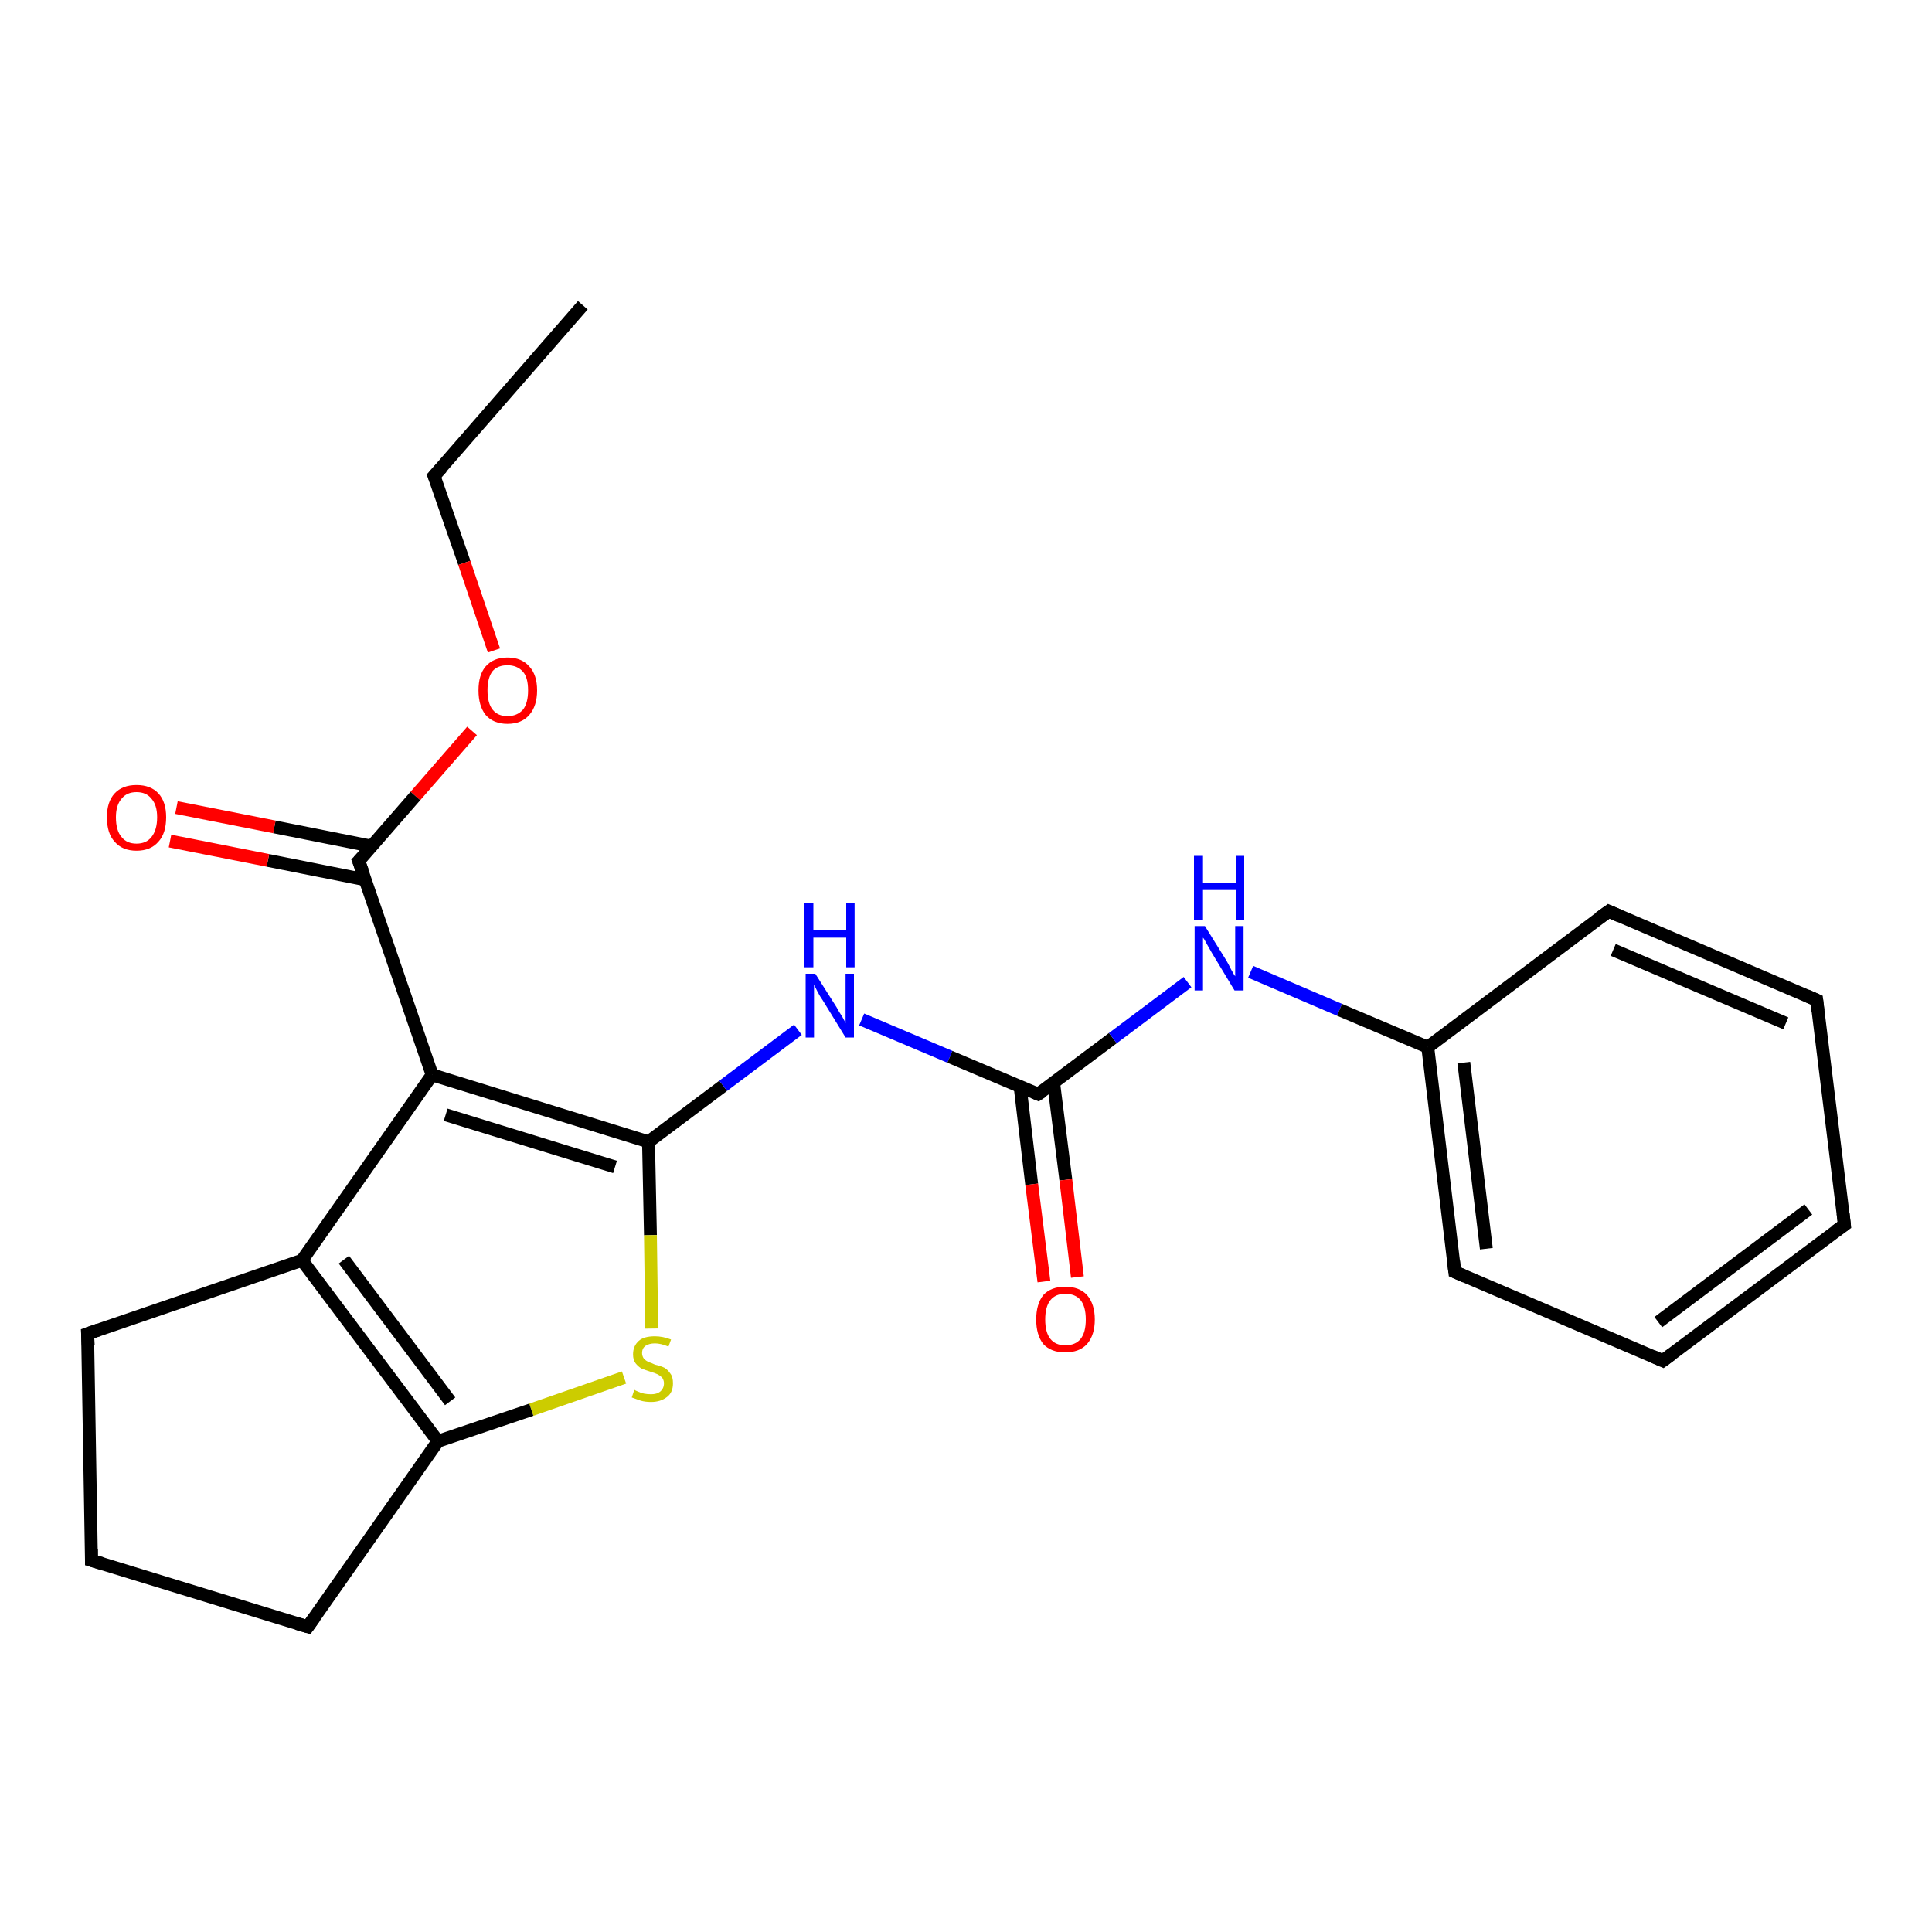 <?xml version='1.0' encoding='iso-8859-1'?>
<svg version='1.1' baseProfile='full'
              xmlns='http://www.w3.org/2000/svg'
                      xmlns:rdkit='http://www.rdkit.org/xml'
                      xmlns:xlink='http://www.w3.org/1999/xlink'
                  xml:space='preserve'
width='300px' height='300px' viewBox='0 0 300 300'>
<!-- END OF HEADER -->
<rect style='opacity:1.0;fill:#FFFFFF;stroke:none' width='300.0' height='300.0' x='0.0' y='0.0'> </rect>
<path class='bond-0 atom-0 atom-1' d='M 90.5,47.4 L 67.4,73.9' style='fill:none;fill-rule:evenodd;stroke:#000000;stroke-width:2.0px;stroke-linecap:butt;stroke-linejoin:miter;stroke-opacity:1' />
<path class='bond-1 atom-1 atom-2' d='M 67.4,73.9 L 72.1,87.4' style='fill:none;fill-rule:evenodd;stroke:#000000;stroke-width:2.0px;stroke-linecap:butt;stroke-linejoin:miter;stroke-opacity:1' />
<path class='bond-1 atom-1 atom-2' d='M 72.1,87.4 L 76.7,101.0' style='fill:none;fill-rule:evenodd;stroke:#FF0000;stroke-width:2.0px;stroke-linecap:butt;stroke-linejoin:miter;stroke-opacity:1' />
<path class='bond-2 atom-2 atom-3' d='M 73.3,113.5 L 64.5,123.6' style='fill:none;fill-rule:evenodd;stroke:#FF0000;stroke-width:2.0px;stroke-linecap:butt;stroke-linejoin:miter;stroke-opacity:1' />
<path class='bond-2 atom-2 atom-3' d='M 64.5,123.6 L 55.7,133.7' style='fill:none;fill-rule:evenodd;stroke:#000000;stroke-width:2.0px;stroke-linecap:butt;stroke-linejoin:miter;stroke-opacity:1' />
<path class='bond-3 atom-3 atom-4' d='M 57.7,131.4 L 42.6,128.4' style='fill:none;fill-rule:evenodd;stroke:#000000;stroke-width:2.0px;stroke-linecap:butt;stroke-linejoin:miter;stroke-opacity:1' />
<path class='bond-3 atom-3 atom-4' d='M 42.6,128.4 L 27.4,125.4' style='fill:none;fill-rule:evenodd;stroke:#FF0000;stroke-width:2.0px;stroke-linecap:butt;stroke-linejoin:miter;stroke-opacity:1' />
<path class='bond-3 atom-3 atom-4' d='M 56.7,136.6 L 41.6,133.6' style='fill:none;fill-rule:evenodd;stroke:#000000;stroke-width:2.0px;stroke-linecap:butt;stroke-linejoin:miter;stroke-opacity:1' />
<path class='bond-3 atom-3 atom-4' d='M 41.6,133.6 L 26.4,130.6' style='fill:none;fill-rule:evenodd;stroke:#FF0000;stroke-width:2.0px;stroke-linecap:butt;stroke-linejoin:miter;stroke-opacity:1' />
<path class='bond-4 atom-3 atom-5' d='M 55.7,133.7 L 67.1,166.9' style='fill:none;fill-rule:evenodd;stroke:#000000;stroke-width:2.0px;stroke-linecap:butt;stroke-linejoin:miter;stroke-opacity:1' />
<path class='bond-5 atom-5 atom-6' d='M 67.1,166.9 L 100.7,177.3' style='fill:none;fill-rule:evenodd;stroke:#000000;stroke-width:2.0px;stroke-linecap:butt;stroke-linejoin:miter;stroke-opacity:1' />
<path class='bond-5 atom-5 atom-6' d='M 69.2,173.1 L 95.5,181.2' style='fill:none;fill-rule:evenodd;stroke:#000000;stroke-width:2.0px;stroke-linecap:butt;stroke-linejoin:miter;stroke-opacity:1' />
<path class='bond-6 atom-6 atom-7' d='M 100.7,177.3 L 112.3,168.6' style='fill:none;fill-rule:evenodd;stroke:#000000;stroke-width:2.0px;stroke-linecap:butt;stroke-linejoin:miter;stroke-opacity:1' />
<path class='bond-6 atom-6 atom-7' d='M 112.3,168.6 L 123.9,159.9' style='fill:none;fill-rule:evenodd;stroke:#0000FF;stroke-width:2.0px;stroke-linecap:butt;stroke-linejoin:miter;stroke-opacity:1' />
<path class='bond-7 atom-7 atom-8' d='M 133.8,158.3 L 147.5,164.1' style='fill:none;fill-rule:evenodd;stroke:#0000FF;stroke-width:2.0px;stroke-linecap:butt;stroke-linejoin:miter;stroke-opacity:1' />
<path class='bond-7 atom-7 atom-8' d='M 147.5,164.1 L 161.2,169.9' style='fill:none;fill-rule:evenodd;stroke:#000000;stroke-width:2.0px;stroke-linecap:butt;stroke-linejoin:miter;stroke-opacity:1' />
<path class='bond-8 atom-8 atom-9' d='M 158.4,168.7 L 160.2,183.9' style='fill:none;fill-rule:evenodd;stroke:#000000;stroke-width:2.0px;stroke-linecap:butt;stroke-linejoin:miter;stroke-opacity:1' />
<path class='bond-8 atom-8 atom-9' d='M 160.2,183.9 L 162.1,199.0' style='fill:none;fill-rule:evenodd;stroke:#FF0000;stroke-width:2.0px;stroke-linecap:butt;stroke-linejoin:miter;stroke-opacity:1' />
<path class='bond-8 atom-8 atom-9' d='M 163.6,168.1 L 165.5,183.2' style='fill:none;fill-rule:evenodd;stroke:#000000;stroke-width:2.0px;stroke-linecap:butt;stroke-linejoin:miter;stroke-opacity:1' />
<path class='bond-8 atom-8 atom-9' d='M 165.5,183.2 L 167.3,198.3' style='fill:none;fill-rule:evenodd;stroke:#FF0000;stroke-width:2.0px;stroke-linecap:butt;stroke-linejoin:miter;stroke-opacity:1' />
<path class='bond-9 atom-8 atom-10' d='M 161.2,169.9 L 172.8,161.2' style='fill:none;fill-rule:evenodd;stroke:#000000;stroke-width:2.0px;stroke-linecap:butt;stroke-linejoin:miter;stroke-opacity:1' />
<path class='bond-9 atom-8 atom-10' d='M 172.8,161.2 L 184.4,152.5' style='fill:none;fill-rule:evenodd;stroke:#0000FF;stroke-width:2.0px;stroke-linecap:butt;stroke-linejoin:miter;stroke-opacity:1' />
<path class='bond-10 atom-10 atom-11' d='M 194.2,150.9 L 208.0,156.8' style='fill:none;fill-rule:evenodd;stroke:#0000FF;stroke-width:2.0px;stroke-linecap:butt;stroke-linejoin:miter;stroke-opacity:1' />
<path class='bond-10 atom-10 atom-11' d='M 208.0,156.8 L 221.7,162.6' style='fill:none;fill-rule:evenodd;stroke:#000000;stroke-width:2.0px;stroke-linecap:butt;stroke-linejoin:miter;stroke-opacity:1' />
<path class='bond-11 atom-11 atom-12' d='M 221.7,162.6 L 225.9,197.5' style='fill:none;fill-rule:evenodd;stroke:#000000;stroke-width:2.0px;stroke-linecap:butt;stroke-linejoin:miter;stroke-opacity:1' />
<path class='bond-11 atom-11 atom-12' d='M 227.3,165.0 L 230.8,193.9' style='fill:none;fill-rule:evenodd;stroke:#000000;stroke-width:2.0px;stroke-linecap:butt;stroke-linejoin:miter;stroke-opacity:1' />
<path class='bond-12 atom-12 atom-13' d='M 225.9,197.5 L 258.2,211.3' style='fill:none;fill-rule:evenodd;stroke:#000000;stroke-width:2.0px;stroke-linecap:butt;stroke-linejoin:miter;stroke-opacity:1' />
<path class='bond-13 atom-13 atom-14' d='M 258.2,211.3 L 286.4,190.2' style='fill:none;fill-rule:evenodd;stroke:#000000;stroke-width:2.0px;stroke-linecap:butt;stroke-linejoin:miter;stroke-opacity:1' />
<path class='bond-13 atom-13 atom-14' d='M 257.5,205.3 L 280.8,187.8' style='fill:none;fill-rule:evenodd;stroke:#000000;stroke-width:2.0px;stroke-linecap:butt;stroke-linejoin:miter;stroke-opacity:1' />
<path class='bond-14 atom-14 atom-15' d='M 286.4,190.2 L 282.1,155.3' style='fill:none;fill-rule:evenodd;stroke:#000000;stroke-width:2.0px;stroke-linecap:butt;stroke-linejoin:miter;stroke-opacity:1' />
<path class='bond-15 atom-15 atom-16' d='M 282.1,155.3 L 249.8,141.5' style='fill:none;fill-rule:evenodd;stroke:#000000;stroke-width:2.0px;stroke-linecap:butt;stroke-linejoin:miter;stroke-opacity:1' />
<path class='bond-15 atom-15 atom-16' d='M 277.3,158.9 L 250.5,147.5' style='fill:none;fill-rule:evenodd;stroke:#000000;stroke-width:2.0px;stroke-linecap:butt;stroke-linejoin:miter;stroke-opacity:1' />
<path class='bond-16 atom-6 atom-17' d='M 100.7,177.3 L 101.0,191.8' style='fill:none;fill-rule:evenodd;stroke:#000000;stroke-width:2.0px;stroke-linecap:butt;stroke-linejoin:miter;stroke-opacity:1' />
<path class='bond-16 atom-6 atom-17' d='M 101.0,191.8 L 101.2,206.3' style='fill:none;fill-rule:evenodd;stroke:#CCCC00;stroke-width:2.0px;stroke-linecap:butt;stroke-linejoin:miter;stroke-opacity:1' />
<path class='bond-17 atom-17 atom-18' d='M 96.9,213.9 L 82.5,218.9' style='fill:none;fill-rule:evenodd;stroke:#CCCC00;stroke-width:2.0px;stroke-linecap:butt;stroke-linejoin:miter;stroke-opacity:1' />
<path class='bond-17 atom-17 atom-18' d='M 82.5,218.9 L 68.0,223.8' style='fill:none;fill-rule:evenodd;stroke:#000000;stroke-width:2.0px;stroke-linecap:butt;stroke-linejoin:miter;stroke-opacity:1' />
<path class='bond-18 atom-18 atom-19' d='M 68.0,223.8 L 47.8,252.6' style='fill:none;fill-rule:evenodd;stroke:#000000;stroke-width:2.0px;stroke-linecap:butt;stroke-linejoin:miter;stroke-opacity:1' />
<path class='bond-19 atom-19 atom-20' d='M 47.8,252.6 L 14.2,242.3' style='fill:none;fill-rule:evenodd;stroke:#000000;stroke-width:2.0px;stroke-linecap:butt;stroke-linejoin:miter;stroke-opacity:1' />
<path class='bond-20 atom-20 atom-21' d='M 14.2,242.3 L 13.6,207.1' style='fill:none;fill-rule:evenodd;stroke:#000000;stroke-width:2.0px;stroke-linecap:butt;stroke-linejoin:miter;stroke-opacity:1' />
<path class='bond-21 atom-21 atom-22' d='M 13.6,207.1 L 46.9,195.7' style='fill:none;fill-rule:evenodd;stroke:#000000;stroke-width:2.0px;stroke-linecap:butt;stroke-linejoin:miter;stroke-opacity:1' />
<path class='bond-22 atom-22 atom-5' d='M 46.9,195.7 L 67.1,166.9' style='fill:none;fill-rule:evenodd;stroke:#000000;stroke-width:2.0px;stroke-linecap:butt;stroke-linejoin:miter;stroke-opacity:1' />
<path class='bond-23 atom-16 atom-11' d='M 249.8,141.5 L 221.7,162.6' style='fill:none;fill-rule:evenodd;stroke:#000000;stroke-width:2.0px;stroke-linecap:butt;stroke-linejoin:miter;stroke-opacity:1' />
<path class='bond-24 atom-22 atom-18' d='M 46.9,195.7 L 68.0,223.8' style='fill:none;fill-rule:evenodd;stroke:#000000;stroke-width:2.0px;stroke-linecap:butt;stroke-linejoin:miter;stroke-opacity:1' />
<path class='bond-24 atom-22 atom-18' d='M 53.4,195.6 L 69.9,217.6' style='fill:none;fill-rule:evenodd;stroke:#000000;stroke-width:2.0px;stroke-linecap:butt;stroke-linejoin:miter;stroke-opacity:1' />
<path d='M 68.6,72.6 L 67.4,73.9 L 67.7,74.6' style='fill:none;stroke:#000000;stroke-width:2.0px;stroke-linecap:butt;stroke-linejoin:miter;stroke-opacity:1;' />
<path d='M 56.2,133.2 L 55.7,133.7 L 56.3,135.3' style='fill:none;stroke:#000000;stroke-width:2.0px;stroke-linecap:butt;stroke-linejoin:miter;stroke-opacity:1;' />
<path d='M 160.5,169.6 L 161.2,169.9 L 161.8,169.5' style='fill:none;stroke:#000000;stroke-width:2.0px;stroke-linecap:butt;stroke-linejoin:miter;stroke-opacity:1;' />
<path d='M 225.7,195.8 L 225.9,197.5 L 227.5,198.2' style='fill:none;stroke:#000000;stroke-width:2.0px;stroke-linecap:butt;stroke-linejoin:miter;stroke-opacity:1;' />
<path d='M 256.6,210.6 L 258.2,211.3 L 259.7,210.2' style='fill:none;stroke:#000000;stroke-width:2.0px;stroke-linecap:butt;stroke-linejoin:miter;stroke-opacity:1;' />
<path d='M 285.0,191.2 L 286.4,190.2 L 286.2,188.4' style='fill:none;stroke:#000000;stroke-width:2.0px;stroke-linecap:butt;stroke-linejoin:miter;stroke-opacity:1;' />
<path d='M 282.3,157.0 L 282.1,155.3 L 280.5,154.6' style='fill:none;stroke:#000000;stroke-width:2.0px;stroke-linecap:butt;stroke-linejoin:miter;stroke-opacity:1;' />
<path d='M 251.4,142.2 L 249.8,141.5 L 248.4,142.5' style='fill:none;stroke:#000000;stroke-width:2.0px;stroke-linecap:butt;stroke-linejoin:miter;stroke-opacity:1;' />
<path d='M 48.8,251.2 L 47.8,252.6 L 46.1,252.1' style='fill:none;stroke:#000000;stroke-width:2.0px;stroke-linecap:butt;stroke-linejoin:miter;stroke-opacity:1;' />
<path d='M 15.9,242.8 L 14.2,242.3 L 14.2,240.5' style='fill:none;stroke:#000000;stroke-width:2.0px;stroke-linecap:butt;stroke-linejoin:miter;stroke-opacity:1;' />
<path d='M 13.7,208.9 L 13.6,207.1 L 15.3,206.5' style='fill:none;stroke:#000000;stroke-width:2.0px;stroke-linecap:butt;stroke-linejoin:miter;stroke-opacity:1;' />
<path class='atom-2' d='M 74.3 107.2
Q 74.3 104.8, 75.4 103.5
Q 76.6 102.1, 78.8 102.1
Q 81.0 102.1, 82.2 103.5
Q 83.4 104.8, 83.4 107.2
Q 83.4 109.6, 82.2 111.0
Q 81.0 112.4, 78.8 112.4
Q 76.6 112.4, 75.4 111.0
Q 74.3 109.6, 74.3 107.2
M 78.8 111.2
Q 80.3 111.2, 81.2 110.2
Q 82.0 109.2, 82.0 107.2
Q 82.0 105.2, 81.2 104.3
Q 80.3 103.3, 78.8 103.3
Q 77.3 103.3, 76.5 104.2
Q 75.7 105.2, 75.7 107.2
Q 75.7 109.2, 76.5 110.2
Q 77.3 111.2, 78.8 111.2
' fill='#FF0000'/>
<path class='atom-4' d='M 16.6 126.9
Q 16.6 124.5, 17.8 123.2
Q 19.0 121.9, 21.2 121.9
Q 23.4 121.9, 24.6 123.2
Q 25.8 124.5, 25.8 126.9
Q 25.8 129.4, 24.6 130.7
Q 23.4 132.1, 21.2 132.1
Q 19.0 132.1, 17.8 130.7
Q 16.6 129.4, 16.6 126.9
M 21.2 131.0
Q 22.7 131.0, 23.5 130.0
Q 24.4 128.9, 24.4 126.9
Q 24.4 125.0, 23.5 124.0
Q 22.7 123.0, 21.2 123.0
Q 19.7 123.0, 18.9 124.0
Q 18.0 125.0, 18.0 126.9
Q 18.0 129.0, 18.9 130.0
Q 19.7 131.0, 21.2 131.0
' fill='#FF0000'/>
<path class='atom-7' d='M 126.6 151.2
L 129.9 156.4
Q 130.2 157.0, 130.8 157.9
Q 131.3 158.8, 131.3 158.9
L 131.3 151.2
L 132.6 151.2
L 132.6 161.1
L 131.3 161.1
L 127.8 155.4
Q 127.3 154.7, 126.9 153.9
Q 126.5 153.1, 126.4 152.9
L 126.4 161.1
L 125.1 161.1
L 125.1 151.2
L 126.6 151.2
' fill='#0000FF'/>
<path class='atom-7' d='M 124.9 140.2
L 126.3 140.2
L 126.3 144.4
L 131.4 144.4
L 131.4 140.2
L 132.7 140.2
L 132.7 150.2
L 131.4 150.2
L 131.4 145.6
L 126.3 145.6
L 126.3 150.2
L 124.9 150.2
L 124.9 140.2
' fill='#0000FF'/>
<path class='atom-9' d='M 160.9 204.9
Q 160.9 202.5, 162.0 201.1
Q 163.2 199.8, 165.4 199.8
Q 167.6 199.8, 168.8 201.1
Q 170.0 202.5, 170.0 204.9
Q 170.0 207.3, 168.8 208.7
Q 167.6 210.0, 165.4 210.0
Q 163.2 210.0, 162.0 208.7
Q 160.9 207.3, 160.9 204.9
M 165.4 208.9
Q 167.0 208.9, 167.8 207.9
Q 168.6 206.9, 168.6 204.9
Q 168.6 202.9, 167.8 201.9
Q 167.0 200.9, 165.4 200.9
Q 163.9 200.9, 163.1 201.9
Q 162.3 202.9, 162.3 204.9
Q 162.3 206.9, 163.1 207.9
Q 163.9 208.9, 165.4 208.9
' fill='#FF0000'/>
<path class='atom-10' d='M 187.1 143.8
L 190.4 149.1
Q 190.7 149.6, 191.2 150.6
Q 191.7 151.5, 191.8 151.6
L 191.8 143.8
L 193.1 143.8
L 193.1 153.8
L 191.7 153.8
L 188.2 148.0
Q 187.8 147.3, 187.4 146.6
Q 187.0 145.8, 186.8 145.6
L 186.8 153.8
L 185.5 153.8
L 185.5 143.8
L 187.1 143.8
' fill='#0000FF'/>
<path class='atom-10' d='M 185.4 132.9
L 186.8 132.9
L 186.8 137.1
L 191.9 137.1
L 191.9 132.9
L 193.2 132.9
L 193.2 142.8
L 191.9 142.8
L 191.9 138.2
L 186.8 138.2
L 186.8 142.8
L 185.4 142.8
L 185.4 132.9
' fill='#0000FF'/>
<path class='atom-17' d='M 98.5 215.8
Q 98.6 215.9, 99.1 216.1
Q 99.5 216.3, 100.0 216.4
Q 100.5 216.5, 101.1 216.5
Q 102.0 216.5, 102.5 216.1
Q 103.1 215.6, 103.1 214.8
Q 103.1 214.3, 102.8 213.9
Q 102.5 213.6, 102.1 213.4
Q 101.7 213.2, 101.0 213.0
Q 100.1 212.7, 99.6 212.5
Q 99.1 212.2, 98.7 211.7
Q 98.3 211.2, 98.3 210.3
Q 98.3 209.0, 99.2 208.2
Q 100.0 207.5, 101.7 207.5
Q 102.9 207.5, 104.2 208.0
L 103.8 209.1
Q 102.6 208.6, 101.7 208.6
Q 100.8 208.6, 100.2 209.0
Q 99.7 209.4, 99.7 210.1
Q 99.7 210.6, 100.0 211.0
Q 100.3 211.3, 100.7 211.5
Q 101.1 211.6, 101.7 211.9
Q 102.6 212.1, 103.2 212.4
Q 103.7 212.7, 104.1 213.3
Q 104.5 213.8, 104.5 214.8
Q 104.5 216.2, 103.6 216.9
Q 102.6 217.7, 101.1 217.7
Q 100.2 217.7, 99.5 217.5
Q 98.9 217.3, 98.1 217.0
L 98.5 215.8
' fill='#CCCC00'/>
</svg>
